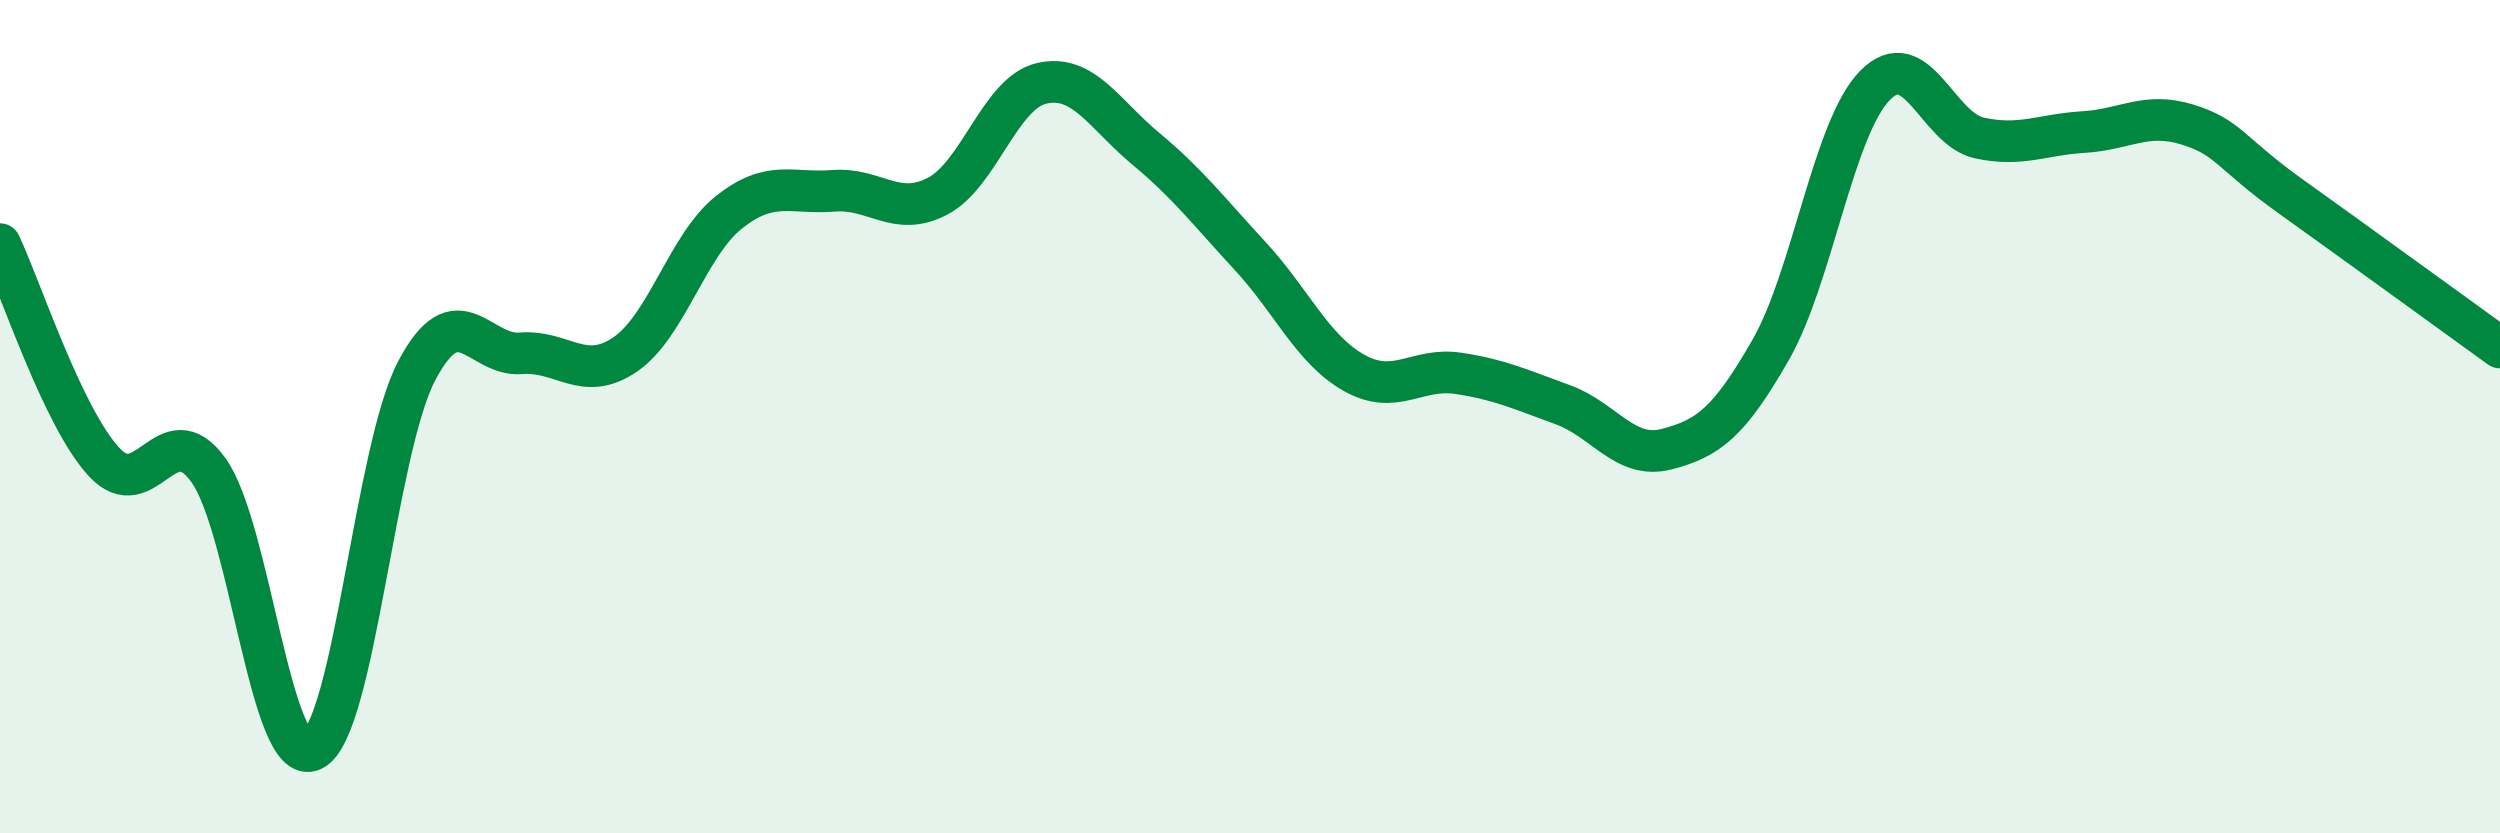 
    <svg width="60" height="20" viewBox="0 0 60 20" xmlns="http://www.w3.org/2000/svg">
      <path
        d="M 0,5.86 C 0.5,6.91 1.5,10.01 2.5,11.09 C 3.5,12.17 4,9.9 5,11.28 C 6,12.66 6.5,18.48 7.5,18 C 8.5,17.52 9,10.8 10,8.9 C 11,7 11.5,8.56 12.5,8.48 C 13.5,8.4 14,9.19 15,8.51 C 16,7.83 16.5,5.88 17.5,5.09 C 18.5,4.3 19,4.66 20,4.58 C 21,4.5 21.5,5.23 22.5,4.71 C 23.5,4.19 24,2.23 25,2 C 26,1.77 26.5,2.74 27.5,3.57 C 28.5,4.4 29,5.06 30,6.14 C 31,7.22 31.5,8.39 32.5,8.95 C 33.5,9.51 34,8.81 35,8.96 C 36,9.11 36.5,9.35 37.5,9.71 C 38.5,10.07 39,11.04 40,10.78 C 41,10.52 41.5,10.14 42.5,8.39 C 43.5,6.64 44,3.07 45,2.05 C 46,1.03 46.5,3.09 47.5,3.31 C 48.5,3.53 49,3.23 50,3.17 C 51,3.11 51.5,2.68 52.5,2.99 C 53.5,3.3 53.5,3.66 55,4.73 C 56.5,5.8 59,7.62 60,8.34L60 20L0 20Z"
        fill="#008740"
        opacity="0.1"
        stroke-linecap="round"
        stroke-linejoin="round"
      />
      <path
        d="M 0,5.86 C 0.5,6.91 1.5,10.01 2.5,11.09 C 3.5,12.17 4,9.9 5,11.28 C 6,12.66 6.5,18.48 7.5,18 C 8.5,17.52 9,10.8 10,8.9 C 11,7 11.5,8.56 12.5,8.48 C 13.5,8.4 14,9.19 15,8.51 C 16,7.83 16.5,5.88 17.5,5.09 C 18.5,4.3 19,4.66 20,4.58 C 21,4.5 21.5,5.23 22.5,4.71 C 23.5,4.19 24,2.23 25,2 C 26,1.77 26.5,2.74 27.5,3.57 C 28.5,4.4 29,5.06 30,6.14 C 31,7.22 31.5,8.39 32.5,8.95 C 33.5,9.51 34,8.81 35,8.96 C 36,9.11 36.5,9.35 37.5,9.71 C 38.5,10.07 39,11.04 40,10.78 C 41,10.52 41.5,10.14 42.5,8.39 C 43.5,6.64 44,3.07 45,2.05 C 46,1.03 46.5,3.09 47.5,3.31 C 48.5,3.53 49,3.23 50,3.17 C 51,3.11 51.5,2.68 52.5,2.99 C 53.5,3.3 53.5,3.66 55,4.73 C 56.5,5.8 59,7.62 60,8.34"
        stroke="#008740"
        stroke-width="1"
        fill="none"
        stroke-linecap="round"
        stroke-linejoin="round"
      />
    </svg>
  